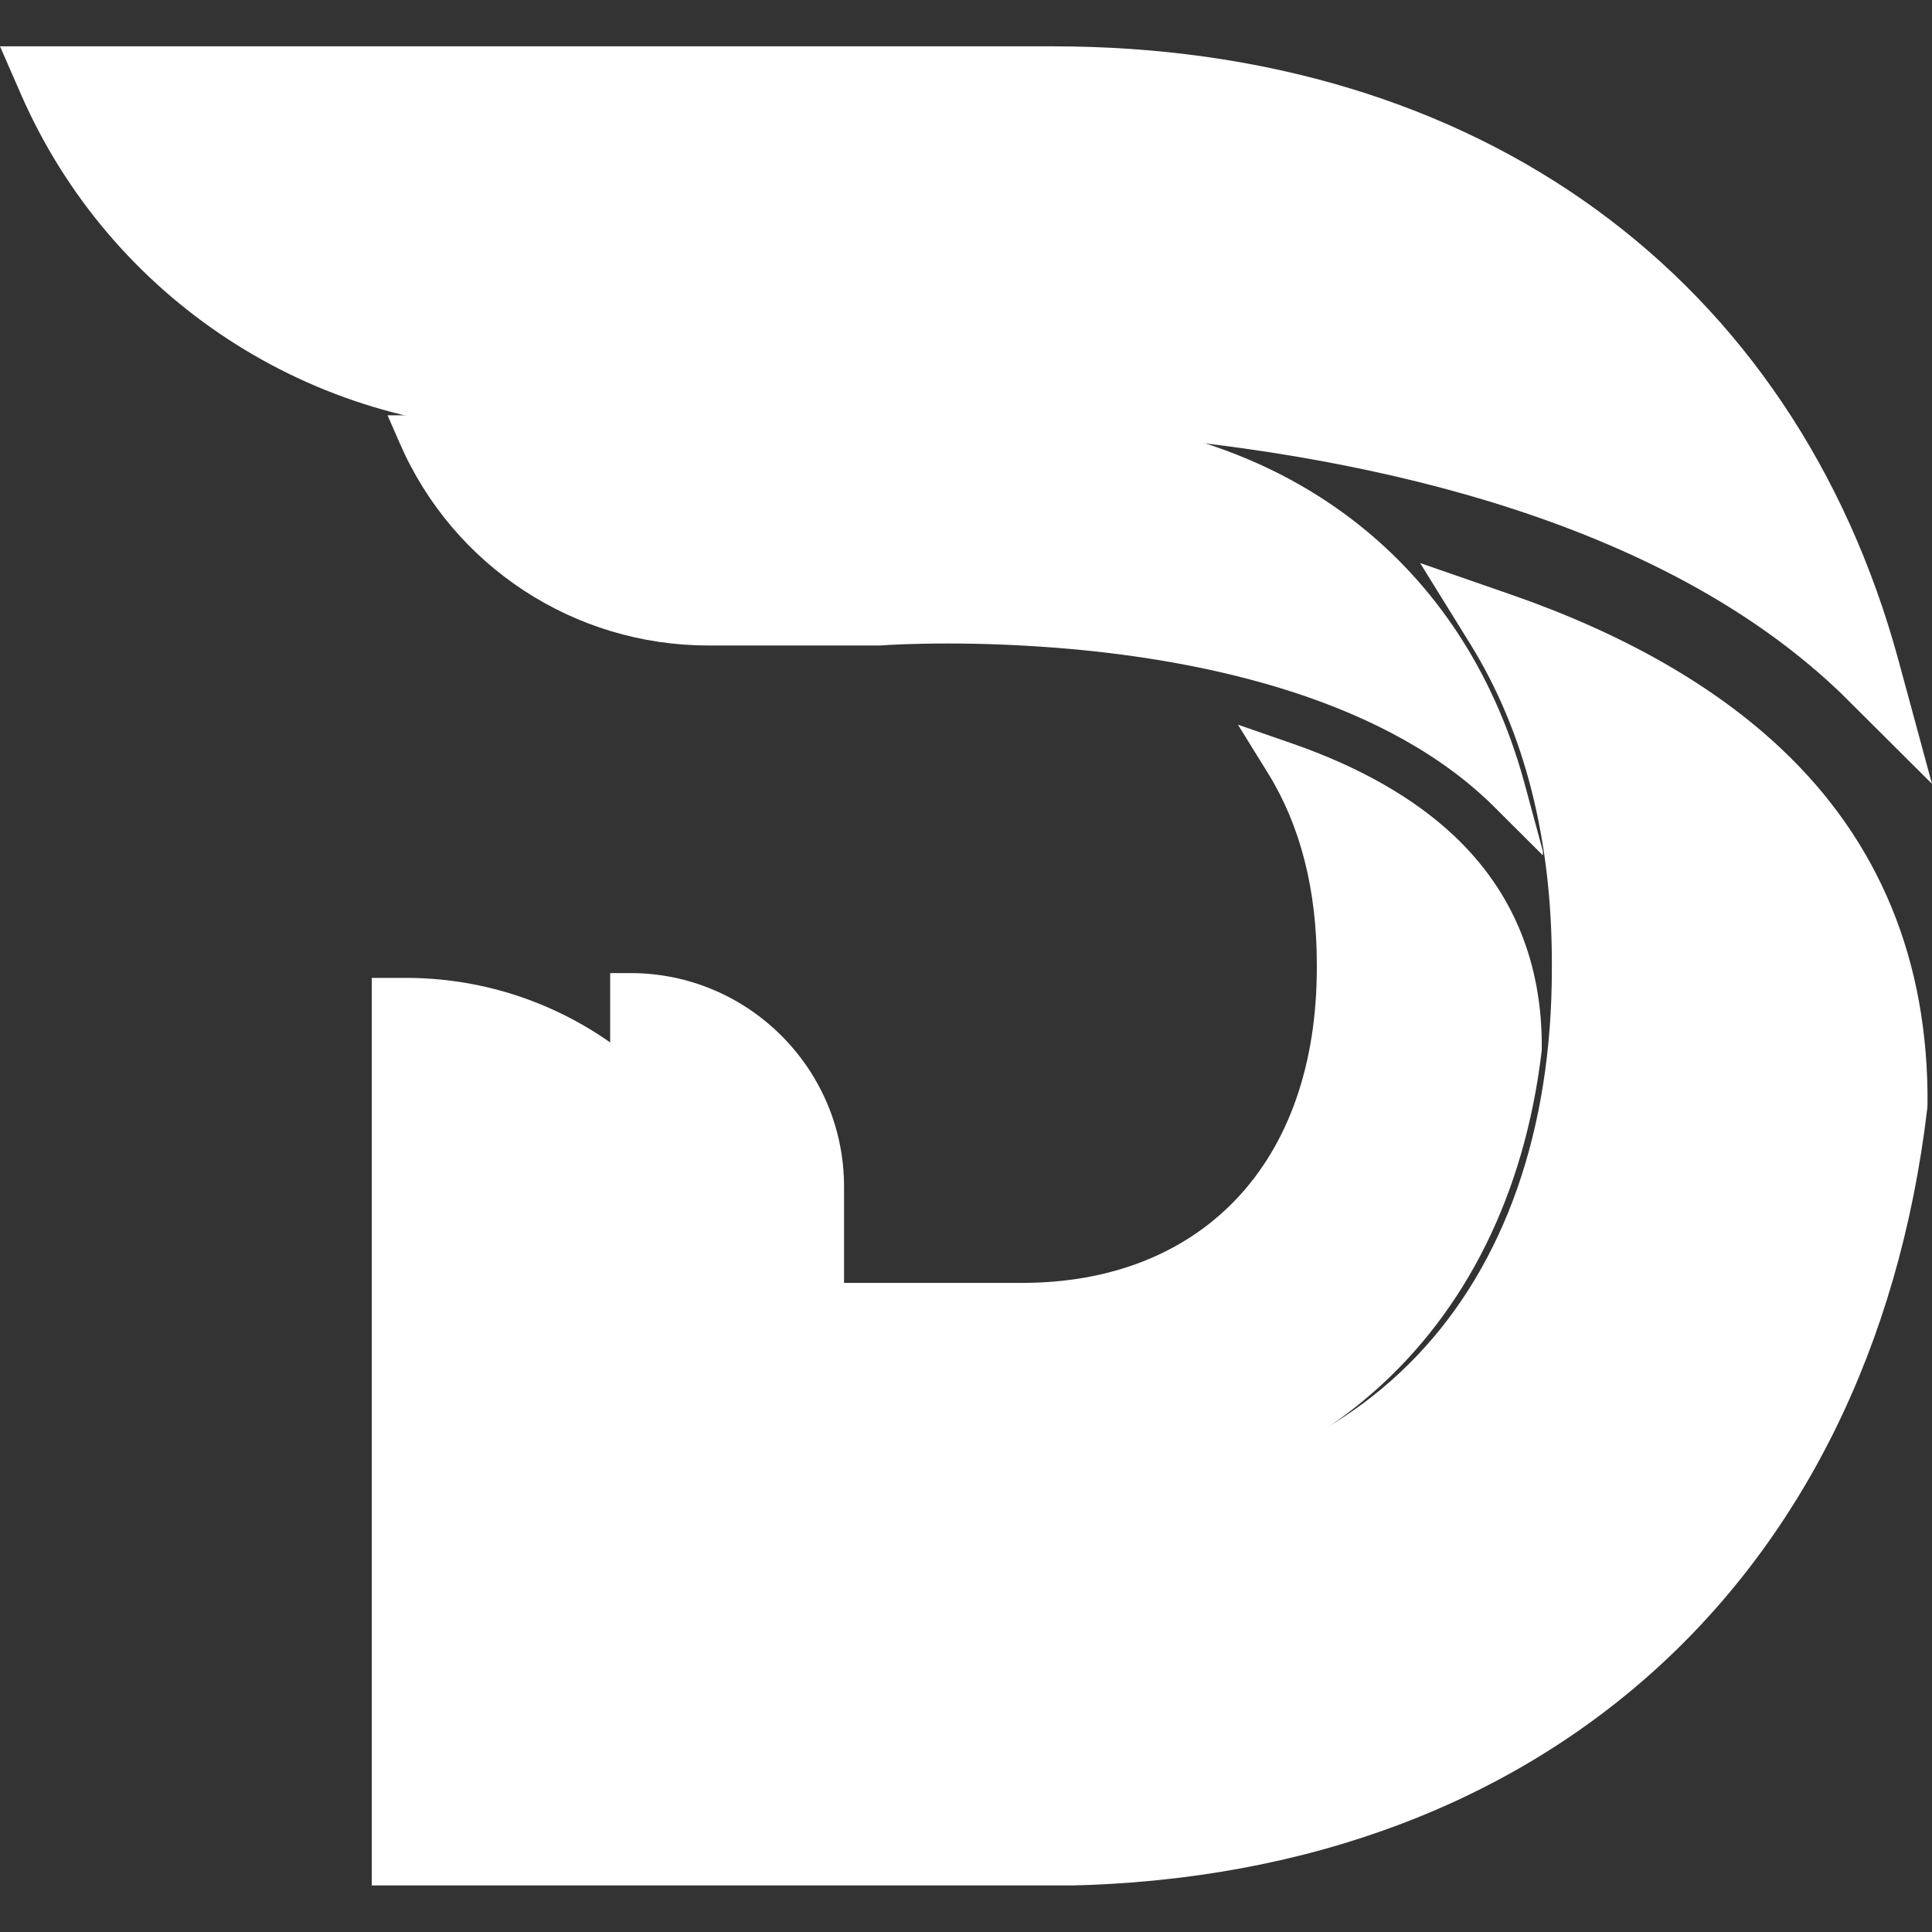 <svg xmlns="http://www.w3.org/2000/svg" xmlns:xlink="http://www.w3.org/1999/xlink" width="500" viewBox="0 0 375 375" height="500" preserveAspectRatio="xMidYMid meet"><rect x="0" y="0" width="375" height="375" fill="#333333" stroke="none"/><defs><clipPath id="d35569b1c9"><path d="M 0 8.957 L 375 8.957 L 375 365.957 L 0 365.957 Z M 0 8.957 " clip-rule="nonzero"></path></clipPath><clipPath id="5c2b1c6f00"><path d="M 75.223 80.586 L 299.473 80.586 L 299.473 294.336 L 75.223 294.336 Z M 75.223 80.586 " clip-rule="nonzero"></path></clipPath></defs><g clip-path="url(#d35569b1c9)"><path fill="#ffffff" d="M 368.535 128.309 C 348.246 53.598 286.871 8.992 204.344 8.992 L 0.004 8.992 L 4.035 18.234 C 21.352 57.93 60.539 83.594 103.855 83.605 L 159.5 83.605 L 159.957 83.594 C 162.07 83.441 169.883 82.965 181.605 82.965 C 192.879 82.965 204.363 83.41 215.703 84.281 L 216.816 84.363 C 260.23 87.781 319.707 99.129 356.465 133.73 L 356.934 134.172 C 357.129 134.355 357.32 134.531 357.504 134.723 L 374.996 152.141 Z M 374.133 214.414 L 374.086 215.133 C 363.047 308.219 297.309 366.039 202.527 366.039 L 72.16 366.039 L 72.16 189.805 L 78.758 189.805 C 116.922 189.805 147.973 220.852 147.973 259.02 L 147.973 290.223 L 205.707 290.223 C 234.145 290.223 258.09 280.883 274.969 263.215 C 292.141 245.23 301.215 219.242 301.215 188.055 L 301.215 186.984 C 301.215 162.836 295.906 142.012 285.43 125.086 L 275.648 109.289 L 293.203 115.379 C 314.984 122.938 332.652 133 345.711 145.305 C 364.797 163.277 374.355 186.527 374.133 214.414 " fill-opacity="1" fill-rule="nonzero"></path></g><g clip-path="url(#5c2b1c6f00)"><path fill="#ffffff" d="M 295.906 152.055 C 283.758 107.316 247.004 80.605 197.586 80.605 L 75.223 80.605 L 77.637 86.137 C 88.008 109.91 111.473 125.277 137.414 125.285 L 170.73 125.285 L 171.004 125.277 C 172.27 125.184 176.949 124.902 183.969 124.902 C 190.719 124.902 197.598 125.168 204.387 125.688 L 205.055 125.738 C 231.051 127.785 266.668 134.578 288.676 155.301 L 288.961 155.562 C 289.074 155.672 289.191 155.777 289.301 155.891 L 299.773 166.324 Z M 299.258 203.613 L 299.23 204.043 C 292.617 259.785 253.254 294.41 196.496 294.41 L 118.434 294.41 L 118.434 188.875 L 122.383 188.875 C 145.238 188.875 163.828 207.469 163.828 230.324 L 163.828 249.008 L 198.402 249.008 C 215.43 249.008 229.77 243.418 239.875 232.836 C 250.16 222.066 255.594 206.504 255.594 187.828 L 255.594 187.188 C 255.594 172.727 252.414 160.258 246.141 150.121 L 240.285 140.66 L 250.797 144.309 C 263.836 148.836 274.418 154.863 282.238 162.23 C 293.664 172.992 299.391 186.914 299.258 203.613 " fill-opacity="1" fill-rule="nonzero"></path></g></svg>
